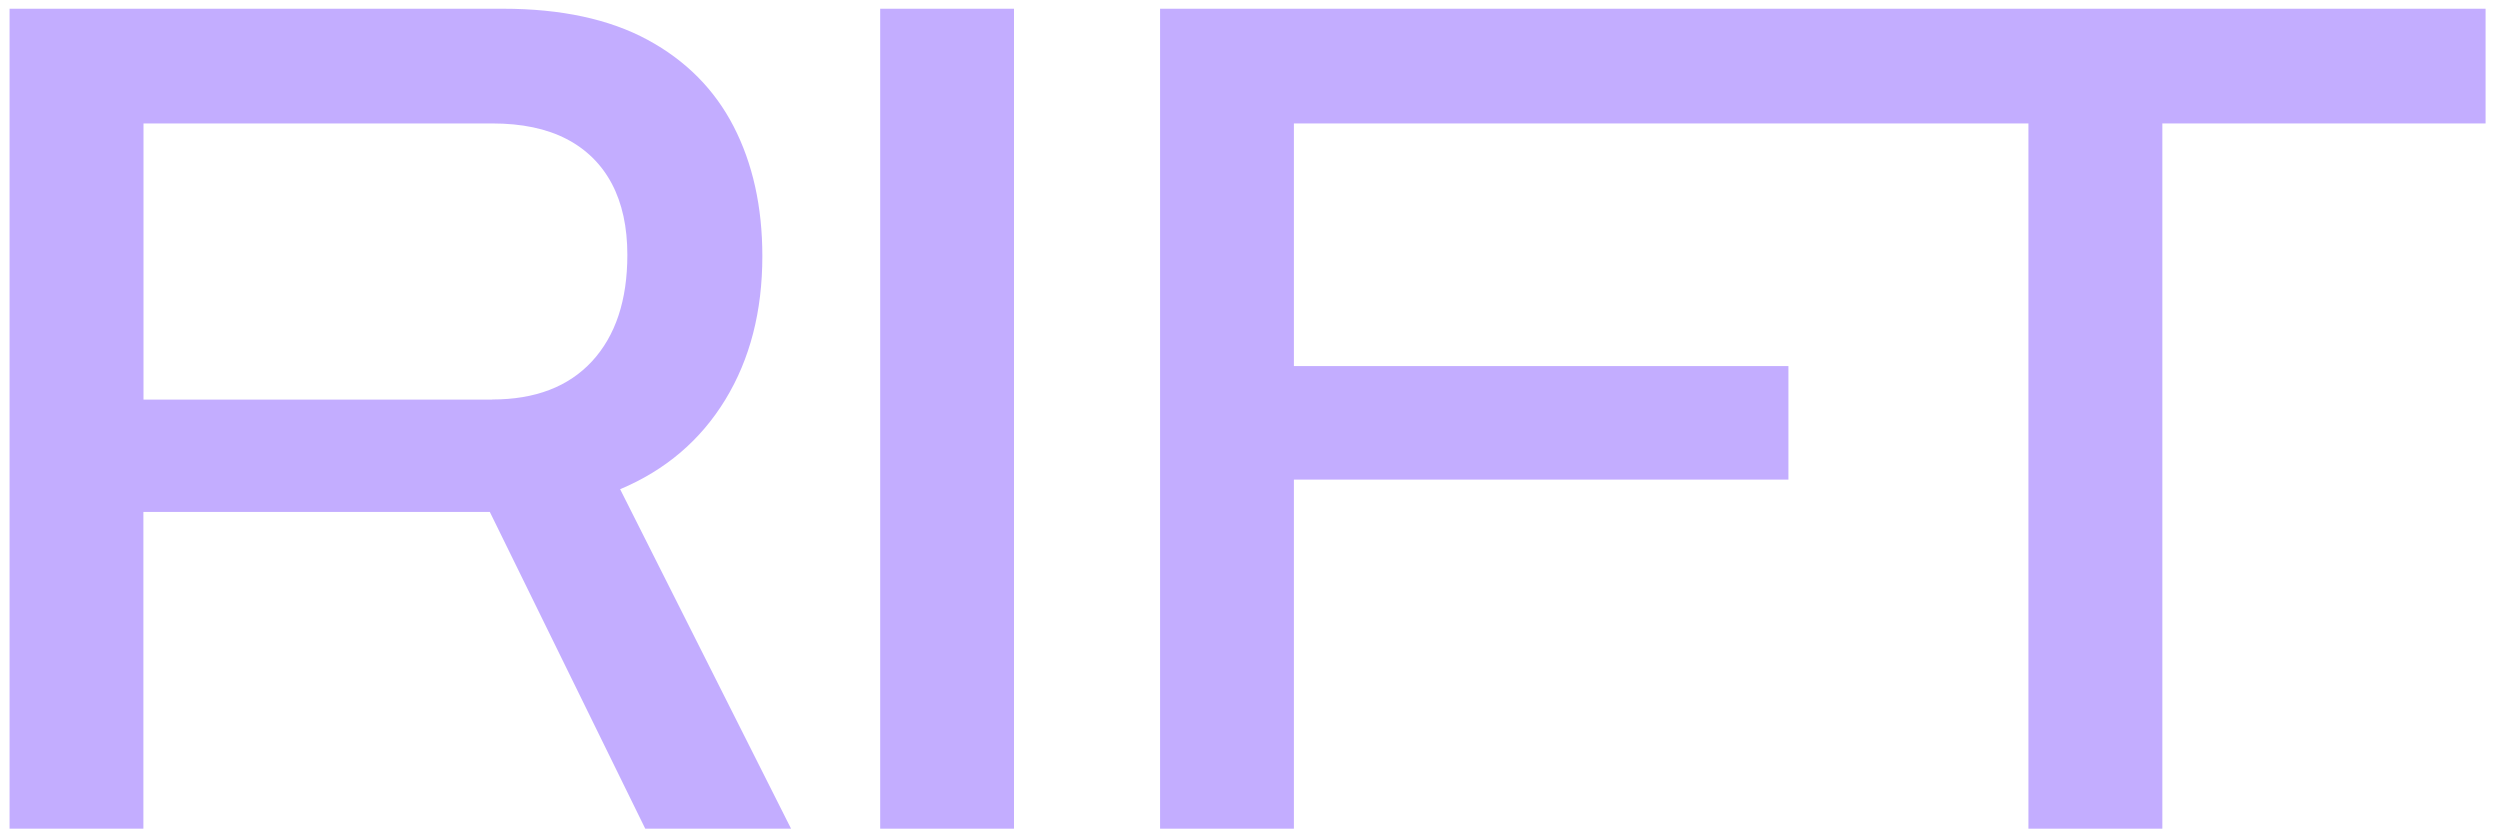 <svg width="132" height="44" viewBox="0 0 132 44" fill="none" xmlns="http://www.w3.org/2000/svg">
<path d="M38.299 21.099C39.605 18.955 40.252 16.431 40.252 13.526C40.252 10.92 39.745 8.636 38.736 6.677C37.728 4.723 36.212 3.195 34.196 2.104C32.179 1.013 29.629 0.461 26.559 0.461H0.505V43.754H7.571V27.029H25.862L34.069 43.754H41.768L32.743 25.831C35.141 24.822 36.992 23.243 38.299 21.099ZM25.995 21.099H7.577V6.518H25.995C27.549 6.518 28.855 6.791 29.908 7.336C30.961 7.882 31.76 8.674 32.306 9.702C32.851 10.736 33.124 11.985 33.124 13.457C33.124 15.854 32.502 17.725 31.259 19.076C30.016 20.42 28.259 21.093 25.989 21.093L25.995 21.099Z" fill="#C3ADFF"/>
<path d="M53.539 0.461H46.474V43.754H53.539V0.461Z" fill="#C3ADFF"/>
<path d="M61.252 0.461V43.754H68.318V25.323H94.429V19.329H68.318V6.518H107.101V43.754H114.172V6.518H131.239V0.461H61.252Z" fill="#C3ADFF"/>
</svg>

